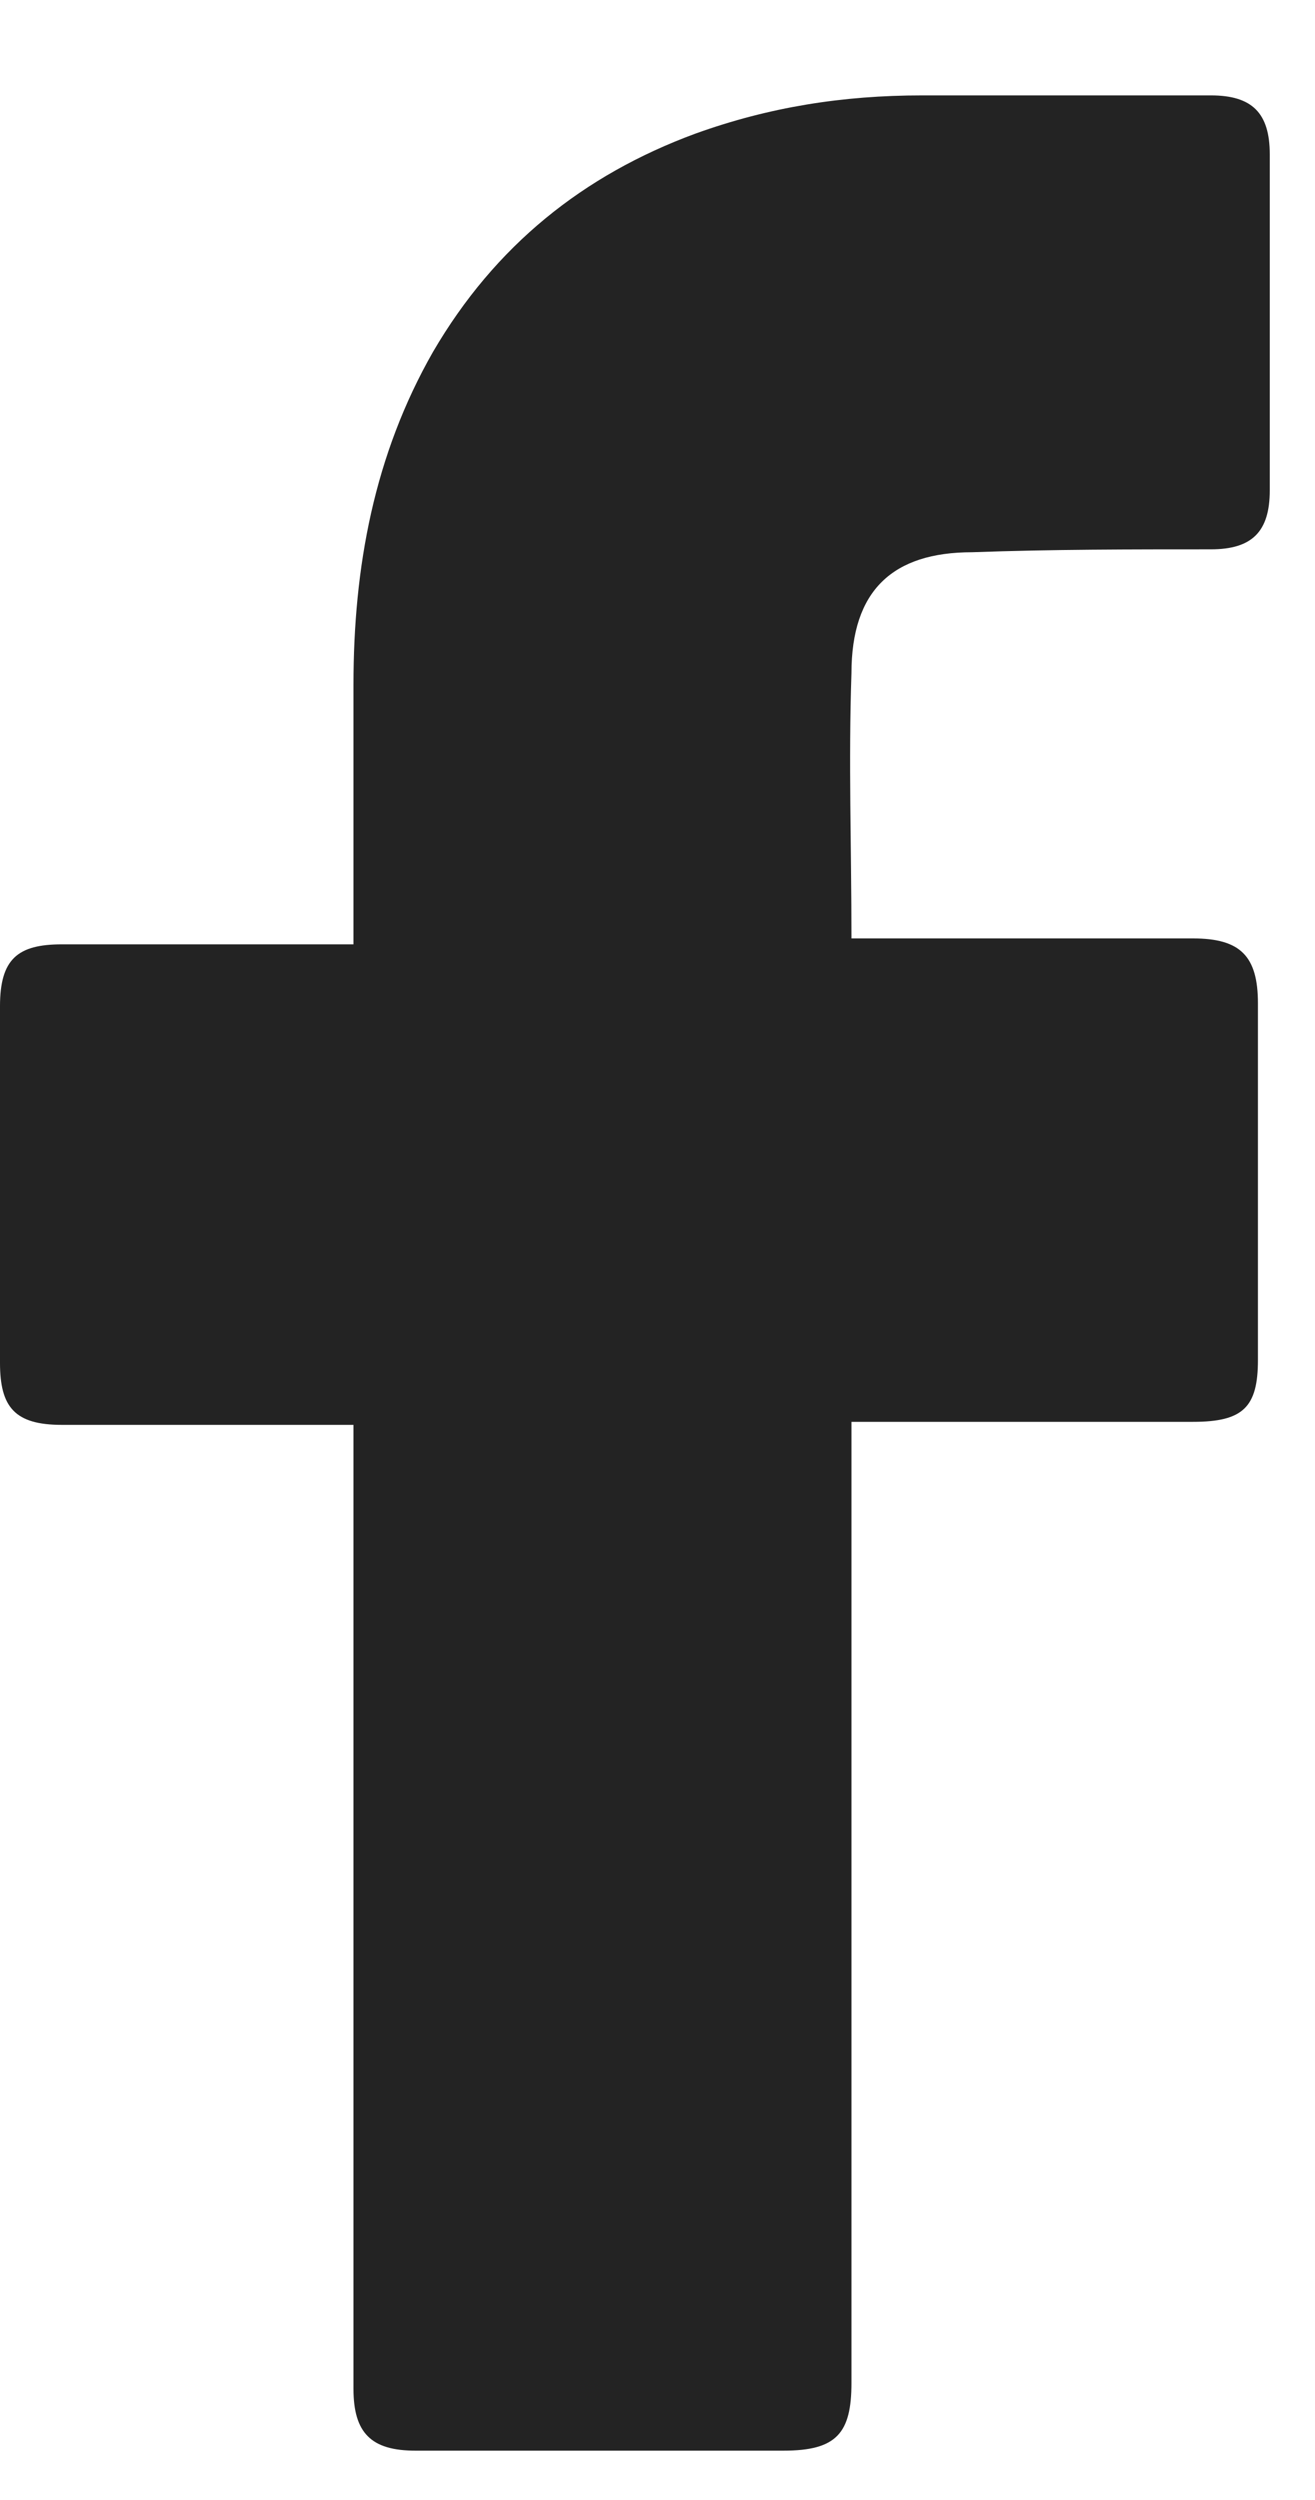 <svg width="10" height="19" viewBox="0 0 10 19" fill="none" xmlns="http://www.w3.org/2000/svg">
<path d="M2.688 10.829C2.621 10.829 1.143 10.829 0.47 10.829C0.112 10.829 0 10.694 0 10.358C0 9.462 0 8.544 0 7.647C0 7.289 0.134 7.177 0.47 7.177H2.688C2.688 7.11 2.688 5.81 2.688 5.205C2.688 4.309 2.845 3.458 3.293 2.674C3.764 1.867 4.436 1.33 5.287 1.016C5.847 0.814 6.407 0.725 7.012 0.725H9.208C9.522 0.725 9.656 0.859 9.656 1.173V3.727C9.656 4.04 9.522 4.175 9.208 4.175C8.603 4.175 7.998 4.175 7.393 4.197C6.788 4.197 6.475 4.488 6.475 5.116C6.452 5.788 6.475 6.438 6.475 7.132H9.073C9.432 7.132 9.566 7.266 9.566 7.625V10.336C9.566 10.694 9.454 10.806 9.073 10.806C8.267 10.806 6.542 10.806 6.475 10.806V18.11C6.475 18.491 6.363 18.625 5.959 18.625C5.018 18.625 4.1 18.625 3.159 18.625C2.823 18.625 2.688 18.491 2.688 18.155C2.688 15.802 2.688 10.896 2.688 10.829Z" fill="#232323"/>
</svg>
